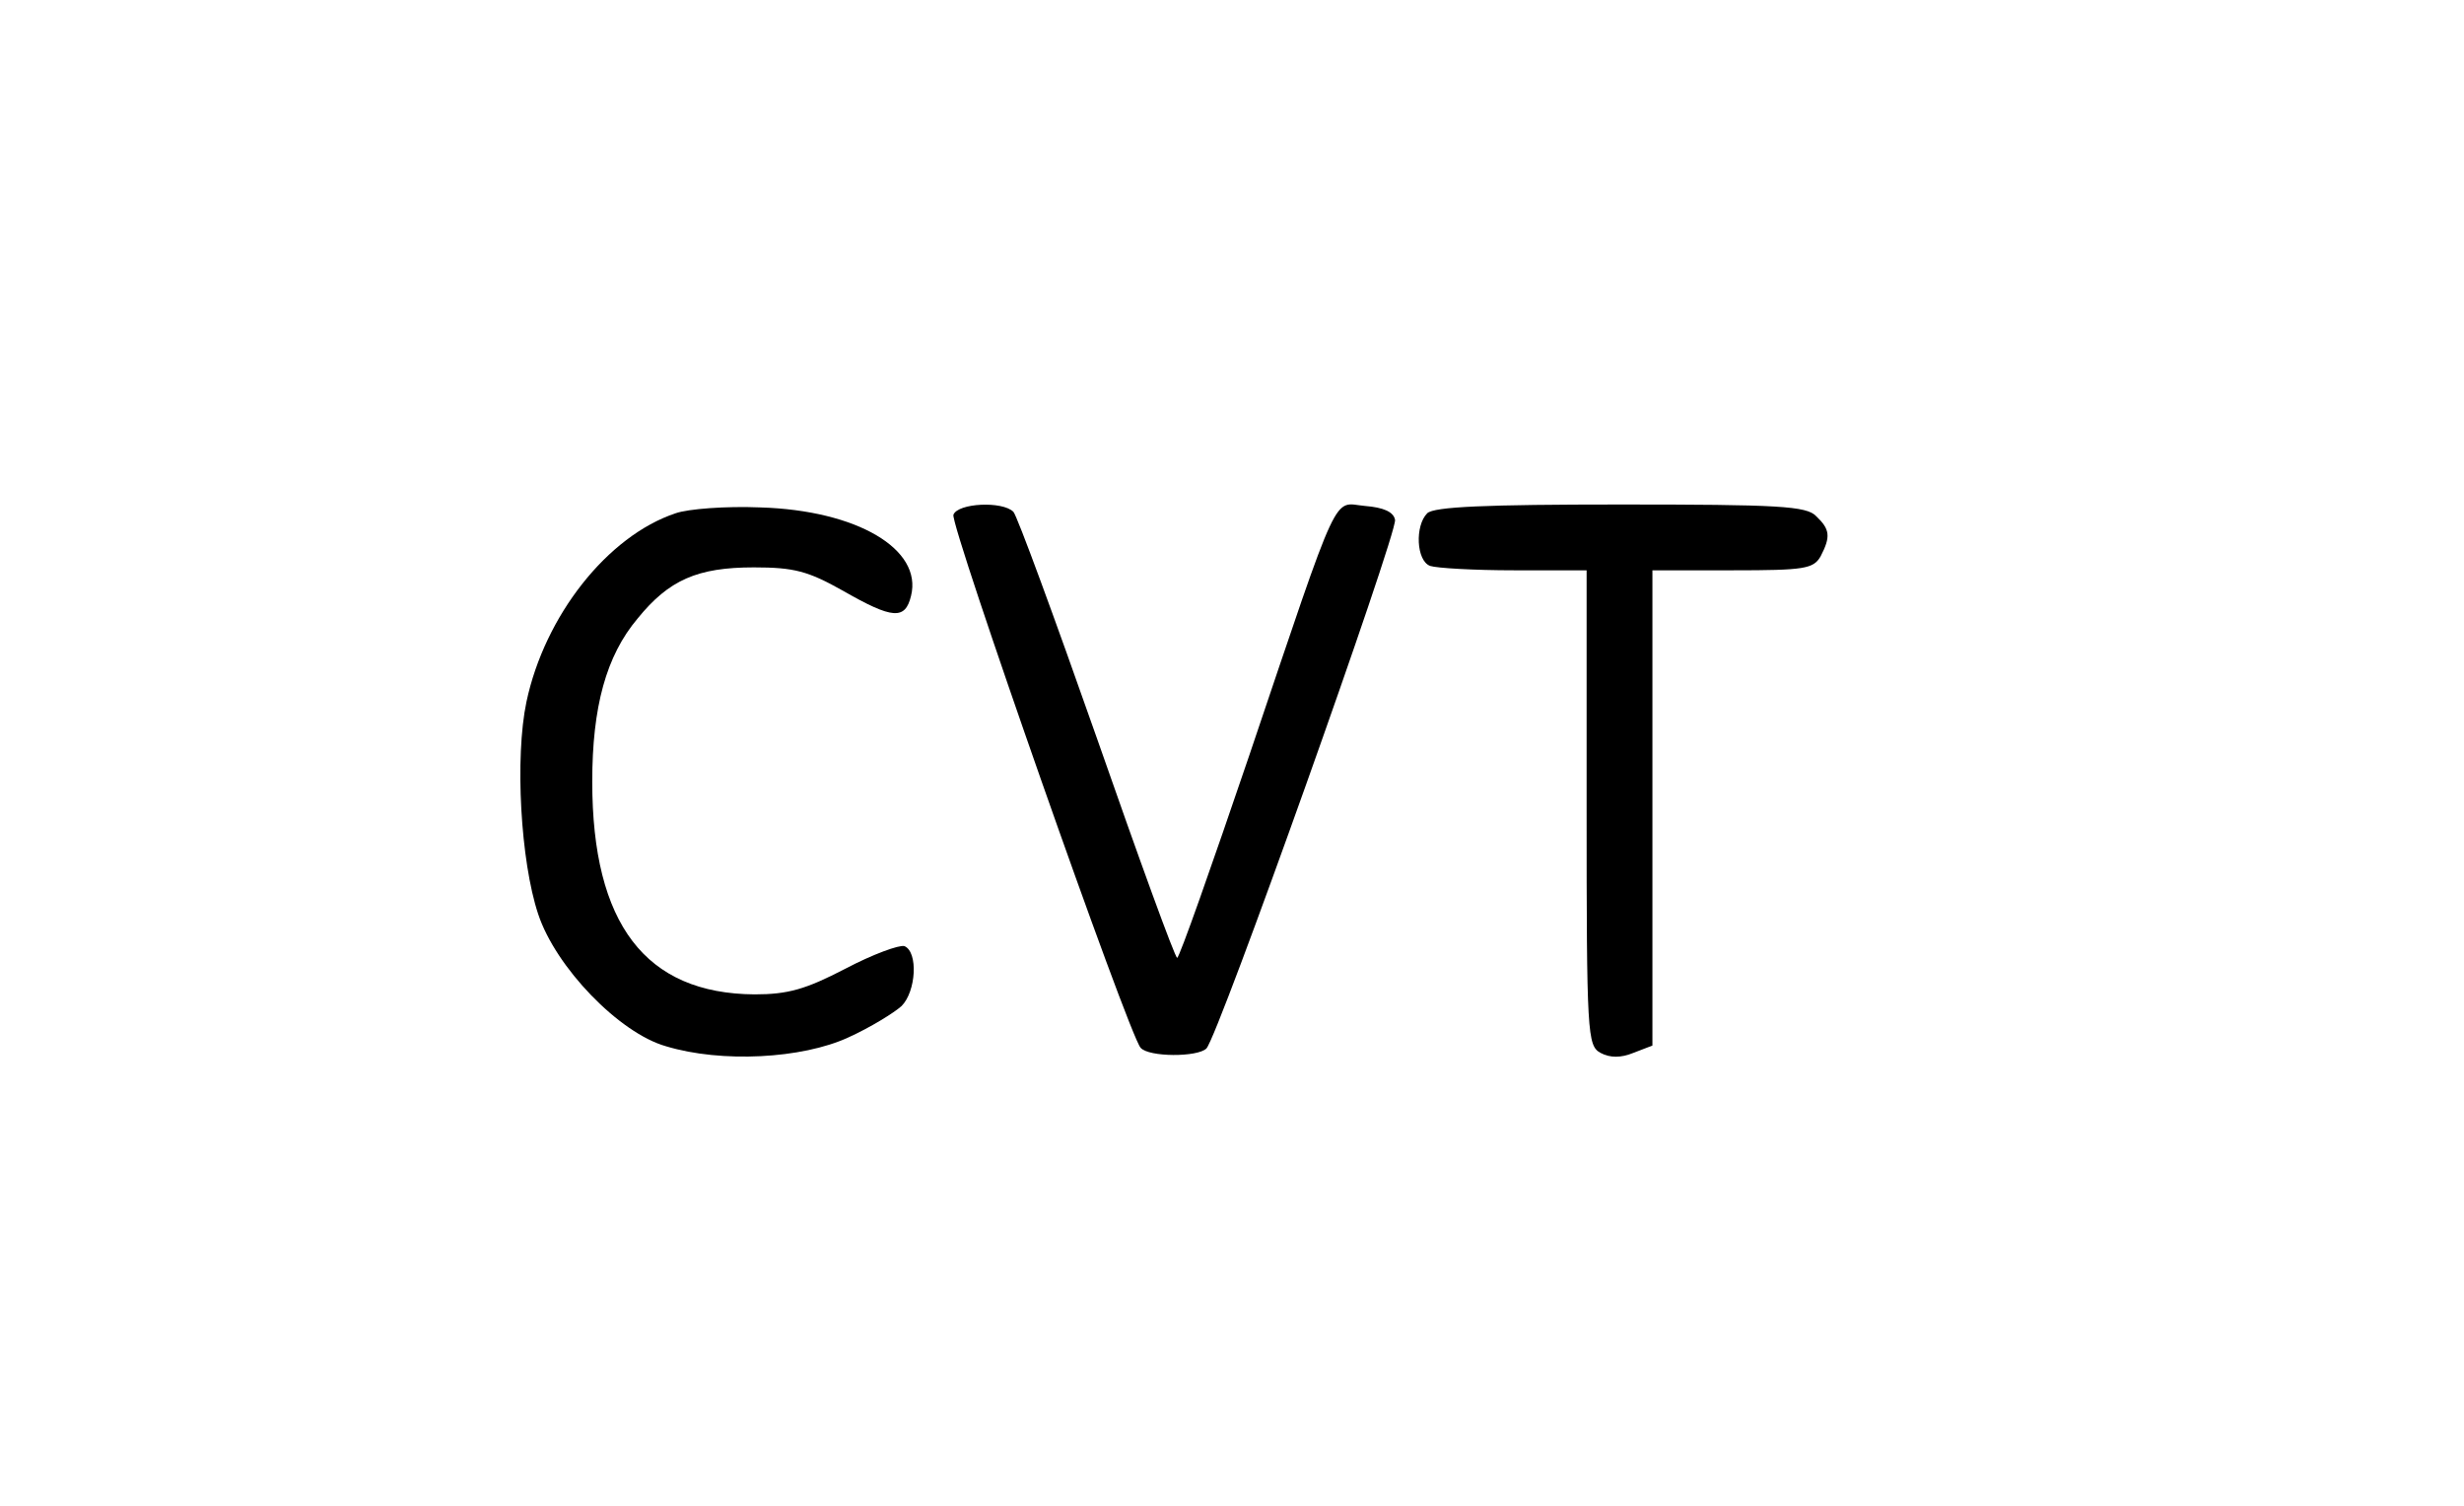 <?xml version="1.0" standalone="no"?>
<!DOCTYPE svg PUBLIC "-//W3C//DTD SVG 20010904//EN"
 "http://www.w3.org/TR/2001/REC-SVG-20010904/DTD/svg10.dtd">
<svg version="1.0" xmlns="http://www.w3.org/2000/svg"
 width="337pt" height="206pt" viewBox="0 0 337 206"
 preserveAspectRatio="xMidYMid meet">
<g transform="translate(0,206) scale(0.1,-0.1)"
fill="#000000" stroke="none">
<path d="M924 1358 c-93 -31 -179 -140 -204 -258 -16 -76 -8 -218 16 -290 24
-73 111 -163 175 -181 76 -23 186 -17 249 12 31 14 63 34 73 43 20 20 23 74 4
82 -7 2 -43 -11 -81 -31 -54 -28 -78 -35 -124 -35 -149 1 -222 96 -222 291 0
102 19 172 62 223 43 53 82 70 159 70 55 0 74 -5 122 -32 68 -39 85 -40 93 -7
16 64 -74 117 -206 121 -47 2 -99 -2 -116 -8z"/>
<path d="M1304 1356 c-5 -14 240 -712 256 -729 11 -13 78 -13 90 -1 16 16 261
704 258 723 -2 11 -16 17 -41 19 -45 4 -32 33 -158 -340 -52 -153 -96 -278
-99 -278 -3 0 -52 135 -110 301 -58 165 -109 304 -114 309 -15 15 -76 12 -82
-4z"/>
<path d="M1952 1358 c-17 -17 -15 -65 4 -72 9 -3 60 -6 115 -6 l99 0 0 -325
c0 -310 1 -325 19 -335 13 -7 28 -7 45 0 l26 10 0 325 0 325 110 0 c98 0 110
2 120 19 14 27 13 37 -6 55 -13 14 -52 16 -268 16 -183 0 -255 -3 -264 -12z"/>
</g>
</svg>
